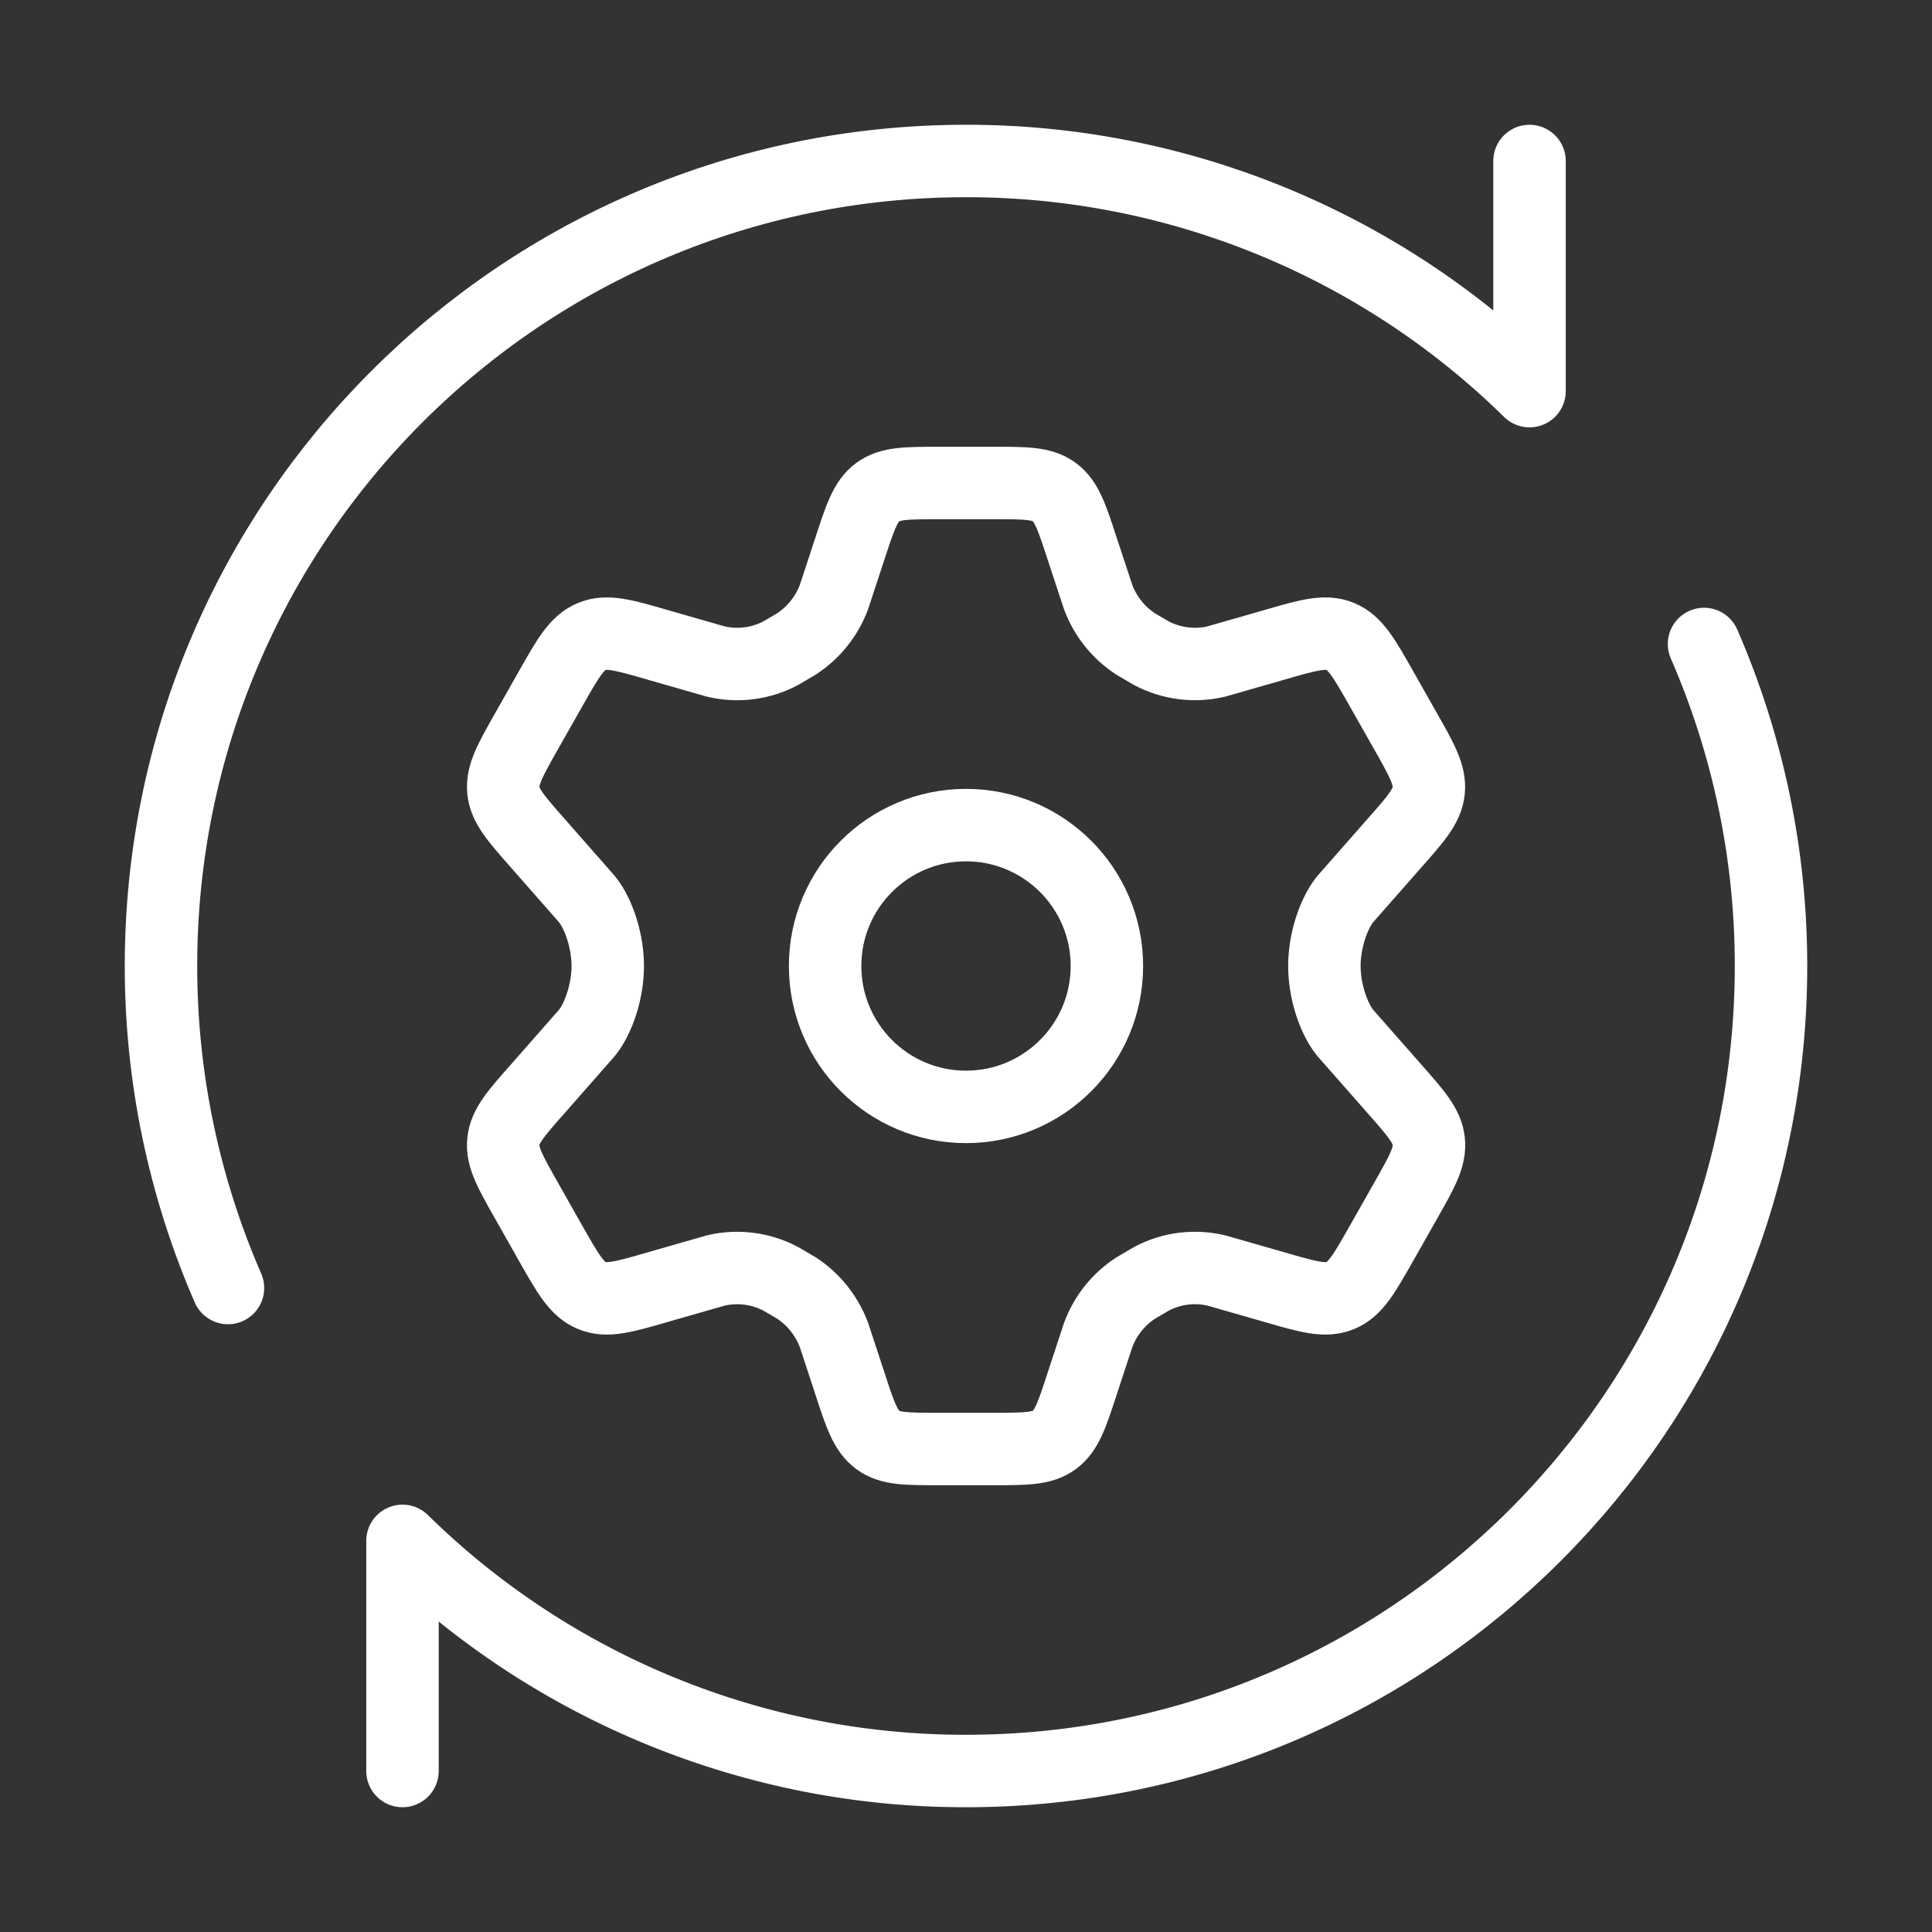 <svg width="40" height="40" viewBox="0 0 40 40" fill="none" xmlns="http://www.w3.org/2000/svg">
<rect x="0" y="0" width="40" height="40" fill="#333333" stroke="none"/>
<path d="M29.097 15.133L28.612 14.277C28.245 13.628 28.062 13.305 27.748 13.177C27.437 13.047 27.083 13.148 26.378 13.353L25.178 13.697C24.727 13.802 24.254 13.741 23.843 13.527L23.512 13.333C23.157 13.101 22.886 12.762 22.737 12.365L22.408 11.368C22.193 10.708 22.085 10.378 21.828 10.188C21.572 9.998 21.23 10 20.55 10H19.453C18.77 10 18.43 10 18.173 10.188C17.917 10.378 17.808 10.708 17.593 11.368L17.265 12.365C17.116 12.761 16.844 13.1 16.49 13.332L16.158 13.527C15.747 13.743 15.275 13.802 14.823 13.697L13.623 13.353C12.918 13.148 12.565 13.047 12.253 13.177C11.94 13.305 11.757 13.628 11.39 14.277L10.905 15.133C10.562 15.74 10.388 16.045 10.422 16.367C10.455 16.69 10.687 16.95 11.147 17.472L12.16 18.625C12.408 18.943 12.583 19.5 12.583 20C12.583 20.5 12.408 21.055 12.16 21.375L11.147 22.528C10.687 23.048 10.455 23.308 10.422 23.632C10.388 23.955 10.562 24.26 10.905 24.865L11.39 25.723C11.757 26.37 11.94 26.695 12.253 26.823C12.565 26.953 12.918 26.852 13.623 26.647L14.823 26.303C15.274 26.198 15.748 26.259 16.158 26.473L16.49 26.667C16.843 26.897 17.113 27.237 17.265 27.635L17.593 28.633C17.808 29.293 17.917 29.622 18.173 29.812C18.43 30.002 18.772 30 19.453 30H20.55C21.233 30 21.573 30 21.83 29.812C22.087 29.622 22.195 29.293 22.41 28.633L22.738 27.635C22.888 27.235 23.16 26.897 23.513 26.668L23.845 26.473C24.257 26.257 24.728 26.198 25.18 26.303L26.38 26.647C27.085 26.852 27.438 26.953 27.75 26.823C28.063 26.695 28.247 26.37 28.613 25.723L29.098 24.867C29.442 24.26 29.615 23.955 29.582 23.633C29.548 23.308 29.317 23.05 28.857 22.528L27.843 21.375C27.595 21.057 27.42 20.5 27.42 20C27.42 19.5 27.595 18.943 27.843 18.625L28.857 17.472C29.317 16.952 29.548 16.69 29.58 16.368C29.612 16.047 29.442 15.74 29.098 15.135L29.097 15.133Z" stroke="white" stroke-width="1.5" stroke-linecap="round"/>
<path d="M20 22.917C21.611 22.917 22.917 21.611 22.917 20C22.917 18.389 21.611 17.083 20 17.083C18.389 17.083 17.083 18.389 17.083 20C17.083 21.611 18.389 22.917 20 22.917Z" stroke="white" stroke-width="1.5"/>
<path d="M31.667 3.333V8.098C28.554 5.04 24.364 3.328 20 3.333C10.795 3.333 3.333 10.795 3.333 20C3.332 22.294 3.804 24.564 4.72 26.667M8.333 36.667V31.902C11.446 34.96 15.636 36.672 20 36.667C29.205 36.667 36.667 29.205 36.667 20C36.668 17.706 36.196 15.436 35.28 13.333" stroke="white" stroke-width="1.5" stroke-linecap="round" stroke-linejoin="round"/>
</svg>
